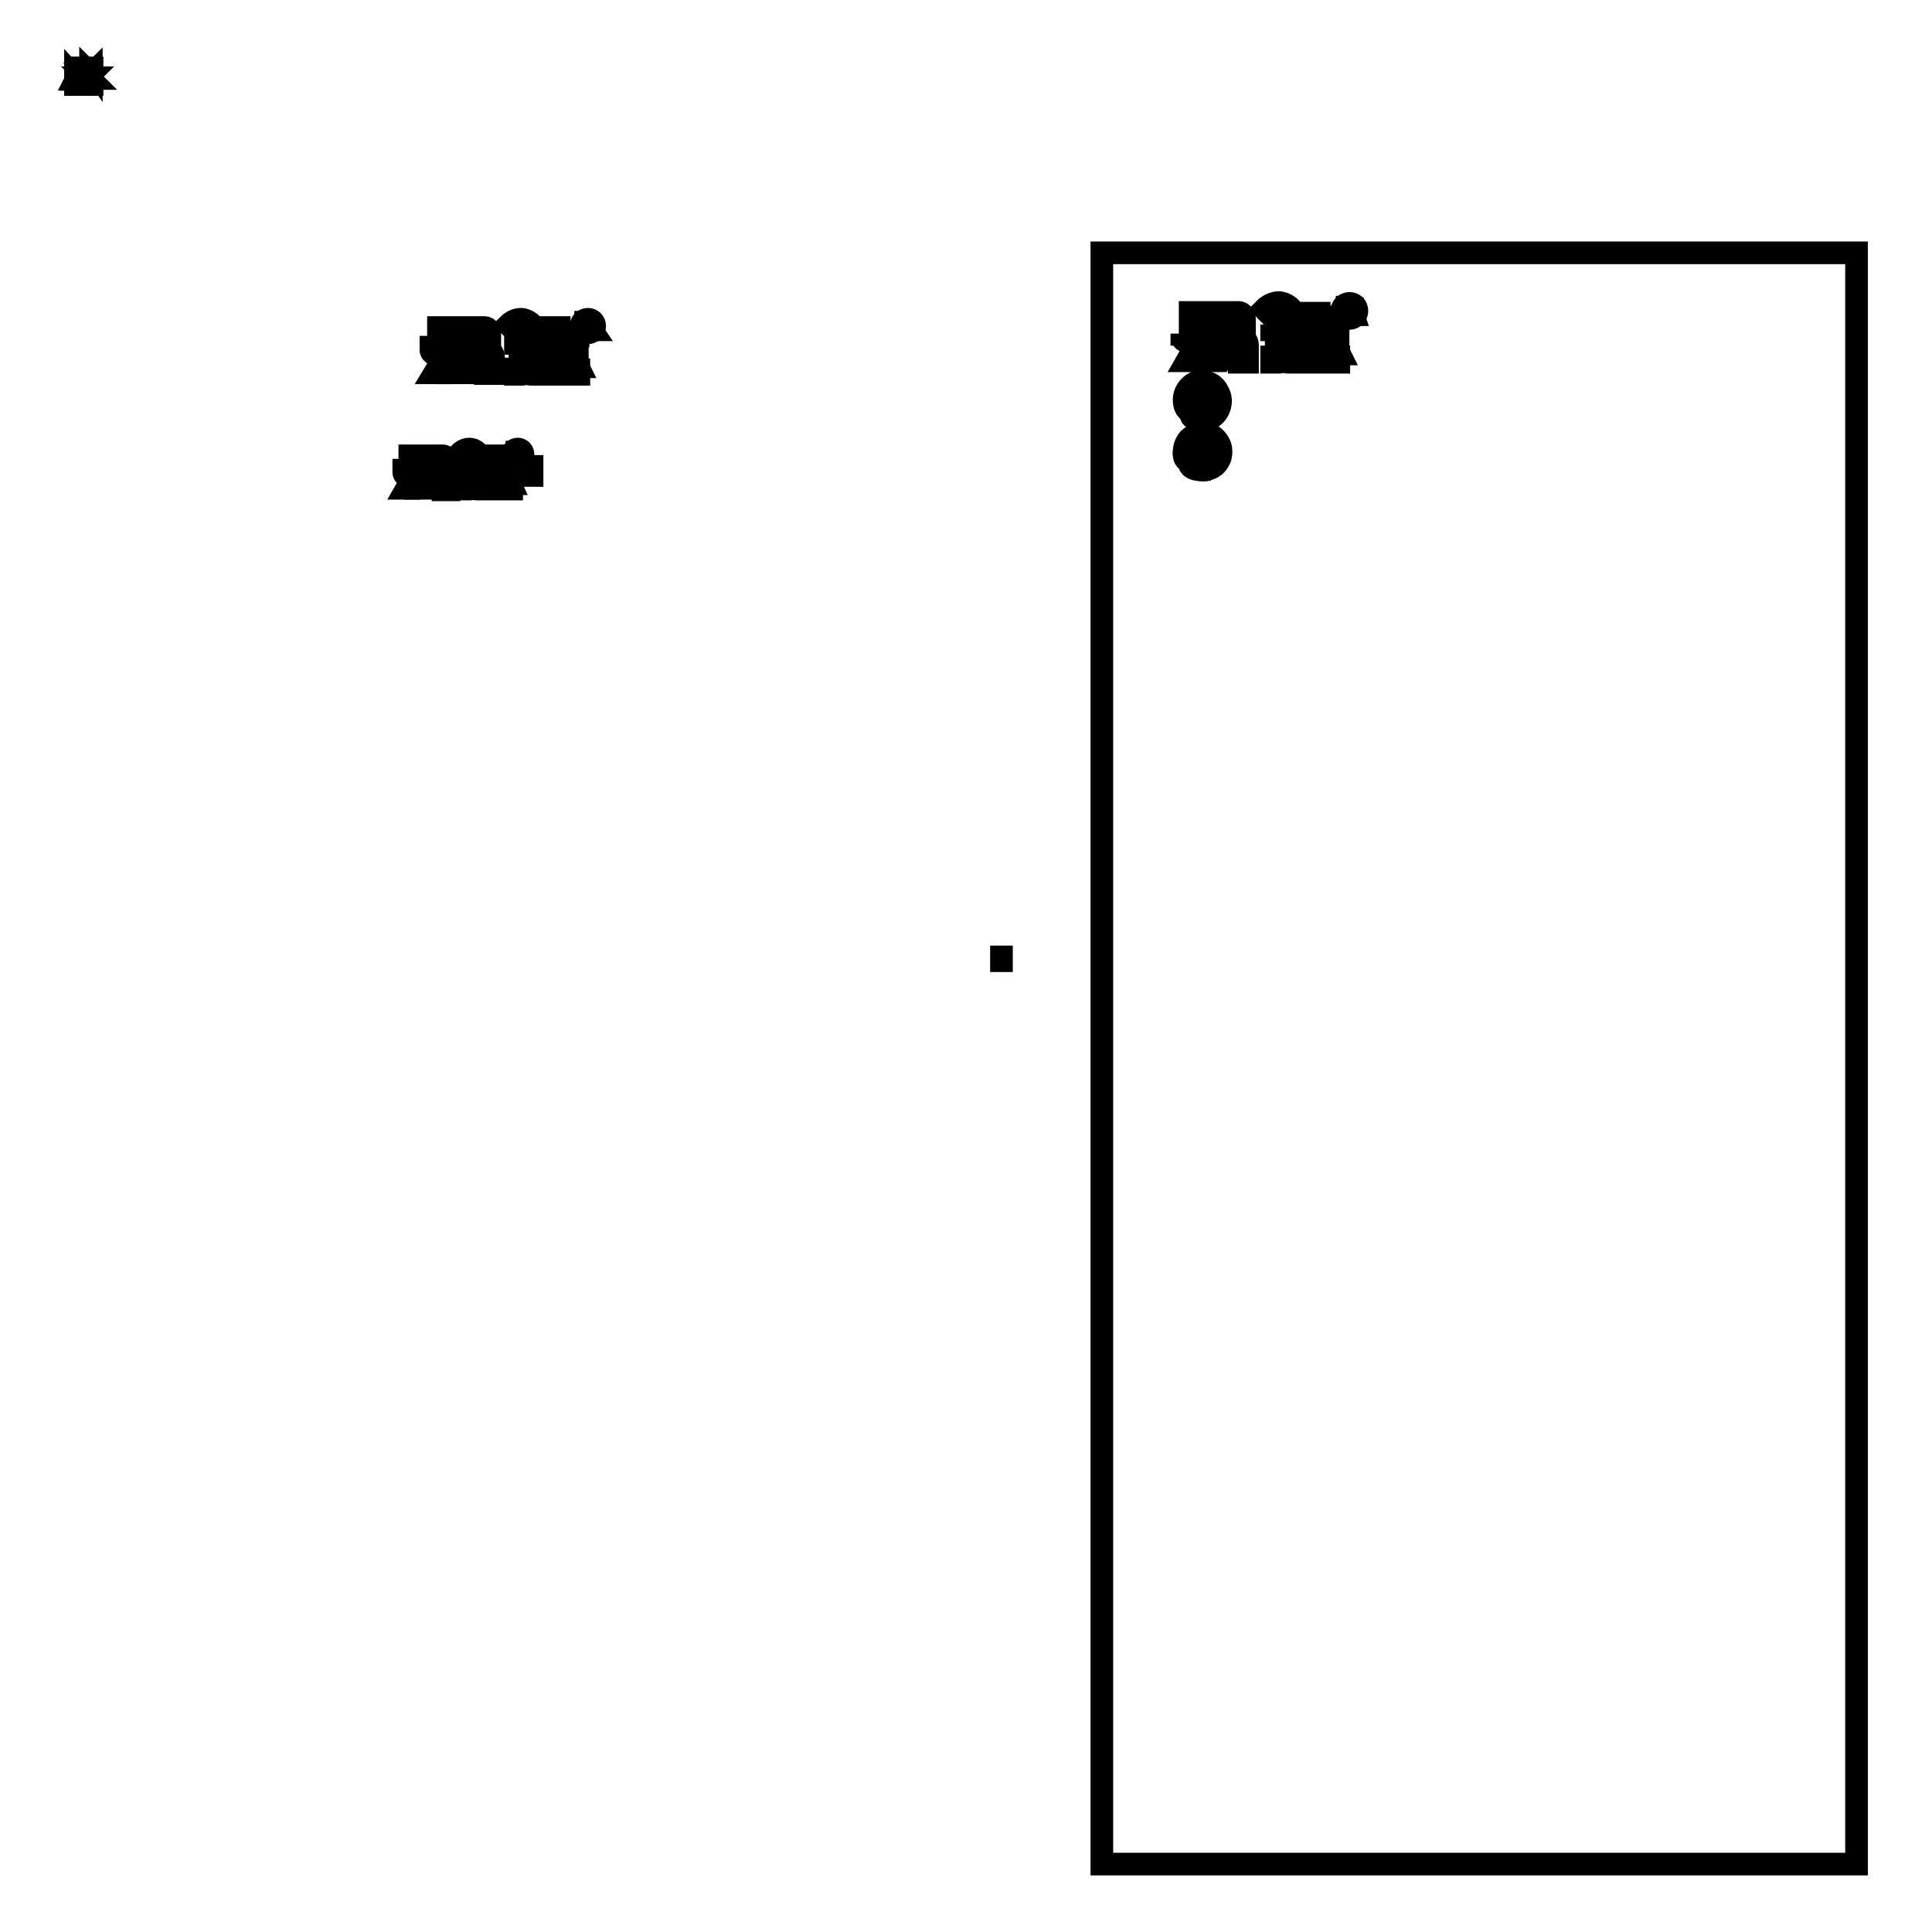 <?xml version="1.0" encoding="utf-8"?>
<!-- Svg Vector Icons : http://www.onlinewebfonts.com/icon -->
<!DOCTYPE svg PUBLIC "-//W3C//DTD SVG 1.1//EN" "http://www.w3.org/Graphics/SVG/1.1/DTD/svg11.dtd">
<svg version="1.1" xmlns="http://www.w3.org/2000/svg" xmlns:xlink="http://www.w3.org/1999/xlink" x="0px" y="0px" viewBox="0 0 256 256" enable-background="new 0 0 256 256" xml:space="preserve">
<g><g><path stroke-width="3" fill-opacity="0" stroke="#000000"  d="M132.7,125.3L132.7,125.3l0,3.5h0V125.3z"/><path stroke-width="3" fill-opacity="0" stroke="#000000"  d="M146,33.5h100V247H146V33.5z"/><path stroke-width="3" fill-opacity="0" stroke="#000000"  d="M159.1,53.7c0.6,0.2-0.1,1.3-0.6,0.8C158.8,54.3,159,54.1,159.1,53.7z"/><path stroke-width="3" fill-opacity="0" stroke="#000000"  d="M160.1,51.2c0.6,0,0.4,0.7,0.1,1c-0.1,0-0.3,0-0.4,0C160,51.8,160.2,51.6,160.1,51.2z"/><path stroke-width="3" fill-opacity="0" stroke="#000000"  d="M159,50.5c-1.1,0.2-2.1,1.2-2.1,2.5c0,0.6,0.2,1.4,0.8,1.5c-1.3-1.6-0.2-3.9,1.7-3.9c1.2,0,2.2,1,2.2,2.3c0,1.4-1.2,2.4-2.6,2.3c-0.4,0-0.9-0.2-0.8-0.7c0.3,0,0.7-0.3,0.7-0.7c-0.2-0.3,0-1.2,0.4-1.5c0.1-0.1,0.4-0.1,0.5-0.2c0.2-0.2,0.1-0.6,0.1-0.8c-0.7-0.2-1,0.4-1.3,1c-0.3,0.5-0.6,1.2-0.7,1.7c0,0.1,0.1,0.3,0.1,0.4c0,0.2-0.2,0.3-0.2,0.6c0.1,0.5,0.8,0.7,1.4,0.7c1.3,0,2.3-0.9,2.5-2.2c0.2-1.4-0.7-2.4-2.1-2.8"/><path stroke-width="3" fill-opacity="0" stroke="#000000"  d="M168.8,42.2l-0.2-0.2c0,0,0.3-0.4,0.8-0.4c0.5,0,0.8,0.4,0.8,0.4l-0.2,0.2c0,0-0.3-0.3-0.6-0.3C169.1,41.9,168.8,42.2,168.8,42.2z"/><path stroke-width="3" fill-opacity="0" stroke="#000000"  d="M168.1,41.5l0.3,0.3c0,0,0.5-0.5,1-0.5c0,0,0.6,0,1.1,0.5l0.3-0.3c0,0-0.6-0.6-1.3-0.6C168.6,40.9,168.1,41.5,168.1,41.5z"/><path stroke-width="3" fill-opacity="0" stroke="#000000"  d="M167.9,41.2l-0.3-0.3c0,0,0.8-0.8,1.8-0.8c1,0,1.7,0.8,1.7,0.8l-0.3,0.2c0,0-0.7-0.7-1.5-0.7C168.6,40.6,167.9,41.2,167.9,41.2z"/><path stroke-width="3" fill-opacity="0" stroke="#000000"  d="M174.9,42h2.4v0.6h-2.4V42z"/><path stroke-width="3" fill-opacity="0" stroke="#000000"  d="M168.5,43v0.7h0.6v3.6h-0.6v0.7h1c0,0,0.4,0,0.5-0.3c0,0,0.1,0.3,0.7,0.3s6.7,0,6.7,0v-0.7h-2.1h-4.1h-0.4c0,0-0.6,0-0.6-0.3c0-0.3,0-3.9,0-3.9H168.5L168.5,43z"/><path stroke-width="3" fill-opacity="0" stroke="#000000"  d="M170.8,42h2.8v0.6h-2.8V42z"/><path stroke-width="3" fill-opacity="0" stroke="#000000"  d="M171,43.1h5.7c0,0,0.6,0,0.6,0.7s0,1.1,0,1.1H171V43.1z M176.1,43.6h-3.9v0.7h3.9V43.6z"/><path stroke-width="3" fill-opacity="0" stroke="#000000"  d="M173.6,41.5h1.2v5.4h-1.2V41.5z"/><path stroke-width="3" fill-opacity="0" stroke="#000000"  d="M172,46.9h-1.3l0.8-1.6h1.3L172,46.9z"/><path stroke-width="3" fill-opacity="0" stroke="#000000"  d="M176.2,46.9h1.3l-0.8-1.6h-1.3L176.2,46.9z"/><path stroke-width="3" fill-opacity="0" stroke="#000000"  d="M158.6,47.8h-1.3l1.2-2.1h1.3L158.6,47.8z"/><path stroke-width="3" fill-opacity="0" stroke="#000000"  d="M161.7,47.8h-1.3l1.3-2.1h1.3L161.7,47.8z"/><path stroke-width="3" fill-opacity="0" stroke="#000000"  d="M157.7,41.4h6.5c0,0,0.7,0.1,0.7,0.9c0,0.8,0,1.9,0,1.9h-7.2L157.7,41.4L157.7,41.4z M163.8,42h-5.1v0.6h5.1V42z M163.8,43h-5.1v0.6h5.1V43z"/><path stroke-width="3" fill-opacity="0" stroke="#000000"  d="M156.6,44.2v0.4c0,0,0,0.7,0.9,0.7c1,0,6.7,0,6.7,0v1.3l0,0l0,0V48h1.1v-2.3c0,0,0-1-1-1c-0.9,0-6.6,0-6.6,0v-0.4H156.6z"/><path stroke-width="3" fill-opacity="0" stroke="#000000"  d="M169.6,42.5c0,0.1-0.1,0.2-0.2,0.2c-0.1,0-0.2-0.1-0.2-0.2c0-0.1,0.1-0.2,0.2-0.2S169.6,42.4,169.6,42.5z"/><path stroke-width="3" fill-opacity="0" stroke="#000000"  d="M179.8,41.2c0,0.5-0.4,1-1,1s-1-0.4-1-1c0-0.5,0.4-1,1-1S179.8,40.6,179.8,41.2z M178.8,40.3c-0.5,0-0.9,0.4-0.9,0.9c0,0.5,0.4,0.9,0.9,0.9c0.5,0,0.9-0.4,0.9-0.9C179.7,40.7,179.3,40.3,178.8,40.3z"/><path stroke-width="3" fill-opacity="0" stroke="#000000"  d="M179.3,41.7h-0.2l-0.2-0.3c0-0.1-0.1-0.1-0.1-0.1c0,0-0.1,0-0.1,0h-0.1v0.5h-0.1v-1.1h0.3c0.1,0,0.2,0,0.3,0.1c0.1,0,0.1,0.1,0.1,0.2c0,0.1-0.1,0.3-0.2,0.3l0,0c0,0,0,0,0.1,0s0,0.1,0.1,0.1L179.3,41.7z M178.7,40.7v0.4h0.2c0.1,0,0.1,0,0.2,0c0,0,0.1-0.1,0.1-0.1c0,0,0-0.1,0-0.1c0,0-0.1,0-0.2,0H178.7z"/><path stroke-width="3" fill-opacity="0" stroke="#000000"  d="M160,60.2c0,0.2-0.2,0.4-0.5,0.4c-0.6,0-0.6-0.6-0.6-0.6h1h0.1h1.2c0-0.1,0-0.1,0-0.2c0-1.1-0.8-1.8-1.8-1.8c-1,0-1.8,0.7-1.8,1.8c0,1.1,0.8,1.7,1.8,1.7c0.9,0,1.6-0.4,1.8-1.2L160,60.2L160,60.2z M159.4,58.9c0.6,0,0.6,0.5,0.6,0.5h-1.1C158.9,59.4,158.9,58.9,159.4,58.9z"/><path stroke-width="3" fill-opacity="0" stroke="#000000"  d="M158.1,60.8c0,0-0.1,0.3,0.1,0.7c0,0,0.2,0.2,0.7,0.4c0,0,0.7,0.2,1.5-0.1c0,0,0.5-0.2,0.8-0.6c0,0,0.2-0.3,0.4-0.7c0,0,0.1-0.4,0.1-0.9c0,0-0.1-0.6-0.3-0.9c0,0-0.4-0.6-0.8-0.8c0,0-0.5-0.3-1.3-0.3c0,0-0.9,0-1.6,0.9c0,0-0.5,0.6-0.5,1.3c0,0,0,0.8,0.3,1.4c0,0-0.3-0.1-0.5-0.5c0,0-0.2-0.4-0.1-0.9c0,0,0-0.7,0.4-1.3c0,0,0.2-0.5,1.1-0.9c0,0,0.6-0.2,1.1-0.2l0.7,0.1c0,0,0.9,0.4,1.3,1.2c0,0,0.5,0.7,0.2,1.9c0,0-0.3,0.9-1,1.3c0,0-0.7,0.4-1.2,0.4c0,0-0.7,0-1.3-0.2c0,0-0.6-0.2-0.6-0.7c0,0,0-0.2,0.1-0.3C157.9,60.9,158,60.9,158.1,60.8L158.1,60.8z"/><path stroke-width="3" fill-opacity="0" stroke="#000000"  d="M68.5,44.1l-0.2-0.2c0,0,0.3-0.4,0.7-0.4s0.8,0.4,0.8,0.4l-0.2,0.2c0,0-0.2-0.2-0.6-0.2C68.7,43.9,68.5,44.1,68.5,44.1z"/><path stroke-width="3" fill-opacity="0" stroke="#000000"  d="M67.9,43.4l0.2,0.2c0,0,0.5-0.4,0.9-0.4c0,0,0.6,0,1,0.4l0.2-0.2c0,0-0.5-0.5-1.3-0.5C68.3,42.9,67.9,43.4,67.9,43.4z"/><path stroke-width="3" fill-opacity="0" stroke="#000000"  d="M67.7,43.3L67.4,43c0,0,0.7-0.7,1.6-0.7c0.9,0,1.6,0.8,1.6,0.8l-0.2,0.2c0,0-0.6-0.7-1.4-0.7C68.3,42.6,67.7,43.3,67.7,43.3z"/><path stroke-width="3" fill-opacity="0" stroke="#000000"  d="M74.3,44h2.3v0.5h-2.3V44z"/><path stroke-width="3" fill-opacity="0" stroke="#000000"  d="M68.3,44.9v0.6h0.6v3.4h-0.6v0.7h0.9c0,0,0.4,0,0.5-0.3c0,0,0.1,0.3,0.7,0.3c0.6,0,6.3,0,6.3,0v-0.6h-2h-3.9h-0.3c0,0-0.6,0-0.6-0.3c0-0.3,0-3.7,0-3.7L68.3,44.9L68.3,44.9z"/><path stroke-width="3" fill-opacity="0" stroke="#000000"  d="M70.3,44H73v0.5h-2.6V44z"/><path stroke-width="3" fill-opacity="0" stroke="#000000"  d="M70.6,45h5.3c0,0,0.6,0,0.6,0.7c0,0.6,0,1.1,0,1.1h-5.9V45z M75.4,45.5h-3.7v0.7h3.7V45.5z"/><path stroke-width="3" fill-opacity="0" stroke="#000000"  d="M73,43.4h1.1v5.1H73V43.4z"/><path stroke-width="3" fill-opacity="0" stroke="#000000"  d="M71.5,48.6h-1.2l0.8-1.5h1.2L71.5,48.6z"/><path stroke-width="3" fill-opacity="0" stroke="#000000"  d="M75.4,48.6h1.2L75.8,47h-1.2L75.4,48.6z"/><path stroke-width="3" fill-opacity="0" stroke="#000000"  d="M58.9,49.4h-1.3l1.2-2h1.3L58.9,49.4z"/><path stroke-width="3" fill-opacity="0" stroke="#000000"  d="M61.9,49.4h-1.3l1.2-2H63L61.9,49.4z"/><path stroke-width="3" fill-opacity="0" stroke="#000000"  d="M58.1,43.4h6.1c0,0,0.7,0,0.7,0.8c0,0.8,0,1.8,0,1.8h-6.8V43.4L58.1,43.4z M63.8,43.9h-4.8v0.6h4.8V43.9z M63.8,44.9h-4.8v0.6h4.8V44.9z"/><path stroke-width="3" fill-opacity="0" stroke="#000000"  d="M57.1,46v0.4c0,0,0,0.6,0.9,0.6c0.9,0,6.3,0,6.3,0v1.2l0,0l0,0v1.3h1.1v-2.2c0,0,0-0.9-1-0.9c-0.8,0-6.2,0-6.2,0V46H57.1L57.1,46z"/><path stroke-width="3" fill-opacity="0" stroke="#000000"  d="M69.2,44.5c0,0.1-0.1,0.2-0.2,0.2c-0.1,0-0.2-0.1-0.2-0.2c0-0.1,0.1-0.2,0.2-0.2C69.2,44.3,69.2,44.4,69.2,44.5z"/><path stroke-width="3" fill-opacity="0" stroke="#000000"  d="M78.8,43.2c0,0.5-0.4,0.9-0.9,0.9S77,43.7,77,43.2s0.4-0.9,0.9-0.9S78.8,42.7,78.8,43.2z M77.9,42.4c-0.5,0-0.8,0.4-0.8,0.8c0,0.5,0.4,0.8,0.8,0.8c0.5,0,0.8-0.4,0.8-0.8C78.7,42.7,78.3,42.4,77.9,42.4z"/><path stroke-width="3" fill-opacity="0" stroke="#000000"  d="M78.4,43.7h-0.2l-0.2-0.3c0,0-0.1-0.1-0.1-0.1c0,0-0.1,0-0.1,0h-0.1v0.4h-0.1v-1h0.3c0.1,0,0.2,0,0.2,0.1c0,0,0.1,0.1,0.1,0.2c0,0.1-0.1,0.2-0.2,0.3l0,0c0,0,0,0,0.1,0c0,0,0,0.1,0.1,0.1L78.4,43.7z M77.8,42.8v0.4h0.2c0.1,0,0.1,0,0.1,0c0,0,0-0.1,0-0.1c0,0,0-0.1,0-0.1c0,0-0.1,0-0.1,0H77.8z"/><path stroke-width="3" fill-opacity="0" stroke="#000000"  d="M61.8,60.9l-0.2-0.1c0,0,0.2-0.3,0.6-0.3c0.3,0,0.6,0.3,0.6,0.3l-0.1,0.2c0,0-0.2-0.2-0.4-0.2S61.8,60.9,61.8,60.9z"/><path stroke-width="3" fill-opacity="0" stroke="#000000"  d="M61.3,60.4l0.2,0.2c0,0,0.3-0.3,0.7-0.3c0,0,0.4,0,0.7,0.3l0.2-0.2c0,0-0.4-0.4-0.9-0.4C61.7,60,61.3,60.4,61.3,60.4z"/><path stroke-width="3" fill-opacity="0" stroke="#000000"  d="M61.2,60.2L61,60c0,0,0.5-0.5,1.2-0.5s1.2,0.6,1.2,0.6l-0.2,0.2c0,0-0.5-0.5-1-0.5C61.7,59.8,61.2,60.2,61.2,60.2z"/><path stroke-width="3" fill-opacity="0" stroke="#000000"  d="M66,60.8h1.7v0.4H66V60.8z"/><path stroke-width="3" fill-opacity="0" stroke="#000000"  d="M61.6,61.4v0.5H62v2.4h-0.4v0.5h0.7c0,0,0.3,0,0.4-0.2c0,0,0.1,0.2,0.5,0.2c0.4,0,4.6,0,4.6,0v-0.5h-1.4h-2.8h-0.2c0,0-0.4,0-0.4-0.2c0-0.2,0-2.7,0-2.7H61.6L61.6,61.4z"/><path stroke-width="3" fill-opacity="0" stroke="#000000"  d="M63.1,60.8h1.9v0.4h-1.9V60.8z"/><path stroke-width="3" fill-opacity="0" stroke="#000000"  d="M63.3,61.5h3.8c0,0,0.4,0,0.4,0.5c0,0.5,0,0.8,0,0.8h-4.3V61.5L63.3,61.5z M66.8,61.9h-2.7v0.5h2.7V61.9z"/><path stroke-width="3" fill-opacity="0" stroke="#000000"  d="M65.1,60.4h0.8v3.7h-0.8V60.4z"/><path stroke-width="3" fill-opacity="0" stroke="#000000"  d="M64,64.1h-0.8l0.6-1.1h0.8L64,64.1z"/><path stroke-width="3" fill-opacity="0" stroke="#000000"  d="M66.8,64.1h0.8L67.1,63h-0.8L66.8,64.1z"/><path stroke-width="3" fill-opacity="0" stroke="#000000"  d="M54.8,64.7h-0.9l0.8-1.4h0.9L54.8,64.7z"/><path stroke-width="3" fill-opacity="0" stroke="#000000"  d="M57,64.7h-0.9l0.8-1.4h0.9L57,64.7z"/><path stroke-width="3" fill-opacity="0" stroke="#000000"  d="M54.3,60.4h4.4c0,0,0.5,0,0.5,0.6c0,0.6,0,1.3,0,1.3h-4.9V60.4z M58.4,60.7H55v0.4h3.4V60.7z M58.4,61.5H55v0.4h3.4V61.5z"/><path stroke-width="3" fill-opacity="0" stroke="#000000"  d="M53.5,62.3v0.3c0,0,0,0.5,0.6,0.5c0.6,0,4.6,0,4.6,0v0.9l0,0l0,0v0.9h0.8v-1.6c0,0,0-0.7-0.7-0.7c-0.6,0-4.5,0-4.5,0v-0.3H53.5L53.5,62.3z"/><path stroke-width="3" fill-opacity="0" stroke="#000000"  d="M62.3,61.1c0,0.1-0.1,0.1-0.1,0.1c-0.1,0-0.1-0.1-0.1-0.1c0-0.1,0.1-0.1,0.1-0.1C62.3,61,62.3,61.1,62.3,61.1z"/><path stroke-width="3" fill-opacity="0" stroke="#000000"  d="M69.3,60.2c0,0.4-0.3,0.7-0.7,0.7c-0.4,0-0.7-0.3-0.7-0.7c0-0.4,0.3-0.7,0.7-0.7C69,59.5,69.3,59.8,69.3,60.2z M68.6,59.6c-0.3,0-0.6,0.3-0.6,0.6c0,0.3,0.3,0.6,0.6,0.6c0.3,0,0.6-0.3,0.6-0.6C69.2,59.9,68.9,59.6,68.6,59.6z"/><path stroke-width="3" fill-opacity="0" stroke="#000000"  d="M69,60.6h-0.1l-0.1-0.2c0,0,0-0.1-0.1-0.1c0,0,0,0-0.1,0h0v0.3h-0.1v-0.7h0.2c0.1,0,0.1,0,0.2,0c0,0,0.1,0.1,0.1,0.1c0,0.1,0,0.2-0.2,0.2l0,0c0,0,0,0,0,0c0,0,0,0,0,0.1L69,60.6z M68.5,59.9v0.3h0.1c0,0,0.1,0,0.1,0c0,0,0,0,0-0.1s0-0.1,0-0.1C68.7,59.9,68.7,59.9,68.5,59.9L68.5,59.9L68.5,59.9z"/><path stroke-width="3" fill-opacity="0" stroke="#000000"  d="M70.5,60.3L70.5,60.3l0,4.2h0V60.3z"/><path stroke-width="3" fill-opacity="0" stroke="#000000"  d="M10,9h2.2v2.2H10V9z"/><path stroke-width="3" fill-opacity="0" stroke="#000000"  d="M11.1,10L11.1,10C11.1,10,11.1,9.9,11.1,10c0.1,0,0.1,0,0.1,0L11.1,10C11.2,10,11.2,10,11.1,10C11.2,10,11.1,10,11.1,10z"/><path stroke-width="3" fill-opacity="0" stroke="#000000"  d="M11.1,9.9L11.1,9.9c0,0,0.1,0,0.1,0c0,0,0,0,0.1,0l0,0c0,0,0,0-0.1,0C11.1,9.9,11.1,9.9,11.1,9.9z"/><path stroke-width="3" fill-opacity="0" stroke="#000000"  d="M11.1,9.9L11.1,9.9c0,0,0-0.1,0.1-0.1s0.2,0.1,0.2,0.1l0,0c0,0-0.1-0.1-0.1-0.1C11.1,9.8,11.1,9.9,11.1,9.9z"/><path stroke-width="3" fill-opacity="0" stroke="#000000"  d="M11.7,10h0.2v0L11.7,10L11.7,10z"/><path stroke-width="3" fill-opacity="0" stroke="#000000"  d="M11.1,10L11.1,10L11.1,10l0,0.4h0v0h0.1c0,0,0,0,0,0c0,0,0,0,0.1,0c0,0,0.6,0,0.6,0v-0.1h-0.2h-0.4h0c0,0,0,0,0,0c0,0,0-0.4,0-0.4L11.1,10L11.1,10z"/><path stroke-width="3" fill-opacity="0" stroke="#000000"  d="M11.3,10h0.3v0L11.3,10L11.3,10z"/><path stroke-width="3" fill-opacity="0" stroke="#000000"  d="M11.3,10h0.5c0,0,0,0,0,0.1c0,0.1,0,0.1,0,0.1h-0.6L11.3,10L11.3,10z M11.8,10.1h-0.4v0.1L11.8,10.1L11.8,10.1z"/><path stroke-width="3" fill-opacity="0" stroke="#000000"  d="M11.6,9.9h0.1v0.5h-0.1L11.6,9.9L11.6,9.9z"/><path stroke-width="3" fill-opacity="0" stroke="#000000"  d="M11.4,10.4h-0.1l0.1-0.1h0.1L11.4,10.4z"/><path stroke-width="3" fill-opacity="0" stroke="#000000"  d="M11.8,10.4h0.1l-0.1-0.1h-0.1L11.8,10.4z"/><path stroke-width="3" fill-opacity="0" stroke="#000000"  d="M10.2,10.5h-0.1l0.1-0.2h0.1L10.2,10.5z"/><path stroke-width="3" fill-opacity="0" stroke="#000000"  d="M10.5,10.5h-0.1l0.1-0.2h0.1L10.5,10.5z"/><path stroke-width="3" fill-opacity="0" stroke="#000000"  d="M10.1,9.9h0.6c0,0,0.1,0,0.1,0.1c0,0.1,0,0.2,0,0.2h-0.7L10.1,9.9L10.1,9.9z M10.7,10h-0.5v0L10.7,10L10.7,10z M10.7,10h-0.5v0L10.7,10L10.7,10z"/><path stroke-width="3" fill-opacity="0" stroke="#000000"  d="M10,10.1L10,10.1c0,0,0,0.1,0.1,0.1c0.1,0,0.6,0,0.6,0v0.1l0,0l0,0v0.1h0.1v-0.2c0,0,0-0.1-0.1-0.1C10.6,10.2,10.1,10.2,10,10.1L10,10.1L10,10.1L10,10.1z"/><path stroke-width="3" fill-opacity="0" stroke="#000000"  d="M11.2,10C11.2,10,11.2,10,11.2,10C11.2,10.1,11.2,10.1,11.2,10C11.3,10,11.3,10,11.2,10L11.2,10C11.3,10,11.3,10,11.2,10C11.2,9.9,11.2,9.9,11.2,10C11.2,10,11.2,10,11.2,10C11.2,10,11.2,10,11.2,10z"/><path stroke-width="3" fill-opacity="0" stroke="#000000"  d="M12.1,9.9C12.1,9.9,12.1,10,12.1,9.9C12,10,12,9.9,12,9.9C12,9.8,12,9.8,12.1,9.9C12.1,9.8,12.1,9.8,12.1,9.9z M12,9.8C12,9.8,12,9.8,12,9.8c-0.1,0.1,0,0.1,0,0.1C12.1,9.9,12.1,9.9,12,9.8C12.1,9.8,12.1,9.8,12,9.8z"/><path stroke-width="3" fill-opacity="0" stroke="#000000"  d="M12.1,9.9L12.1,9.9L12.1,9.9L12.1,9.9L12.1,9.9L12.1,9.9L12.1,9.9L12.1,9.9L12.1,9.9L12.1,9.9L12.1,9.9C12.1,9.8,12.1,9.8,12.1,9.9C12.1,9.9,12.1,9.9,12.1,9.9L12.1,9.9L12.1,9.9L12.1,9.9L12.1,9.9z M12,9.8L12,9.8L12,9.8C12,9.9,12,9.9,12,9.8C12.1,9.9,12.1,9.9,12,9.8C12.1,9.8,12.1,9.8,12,9.8C12.1,9.8,12,9.8,12,9.8L12,9.8z"/></g></g>
</svg>